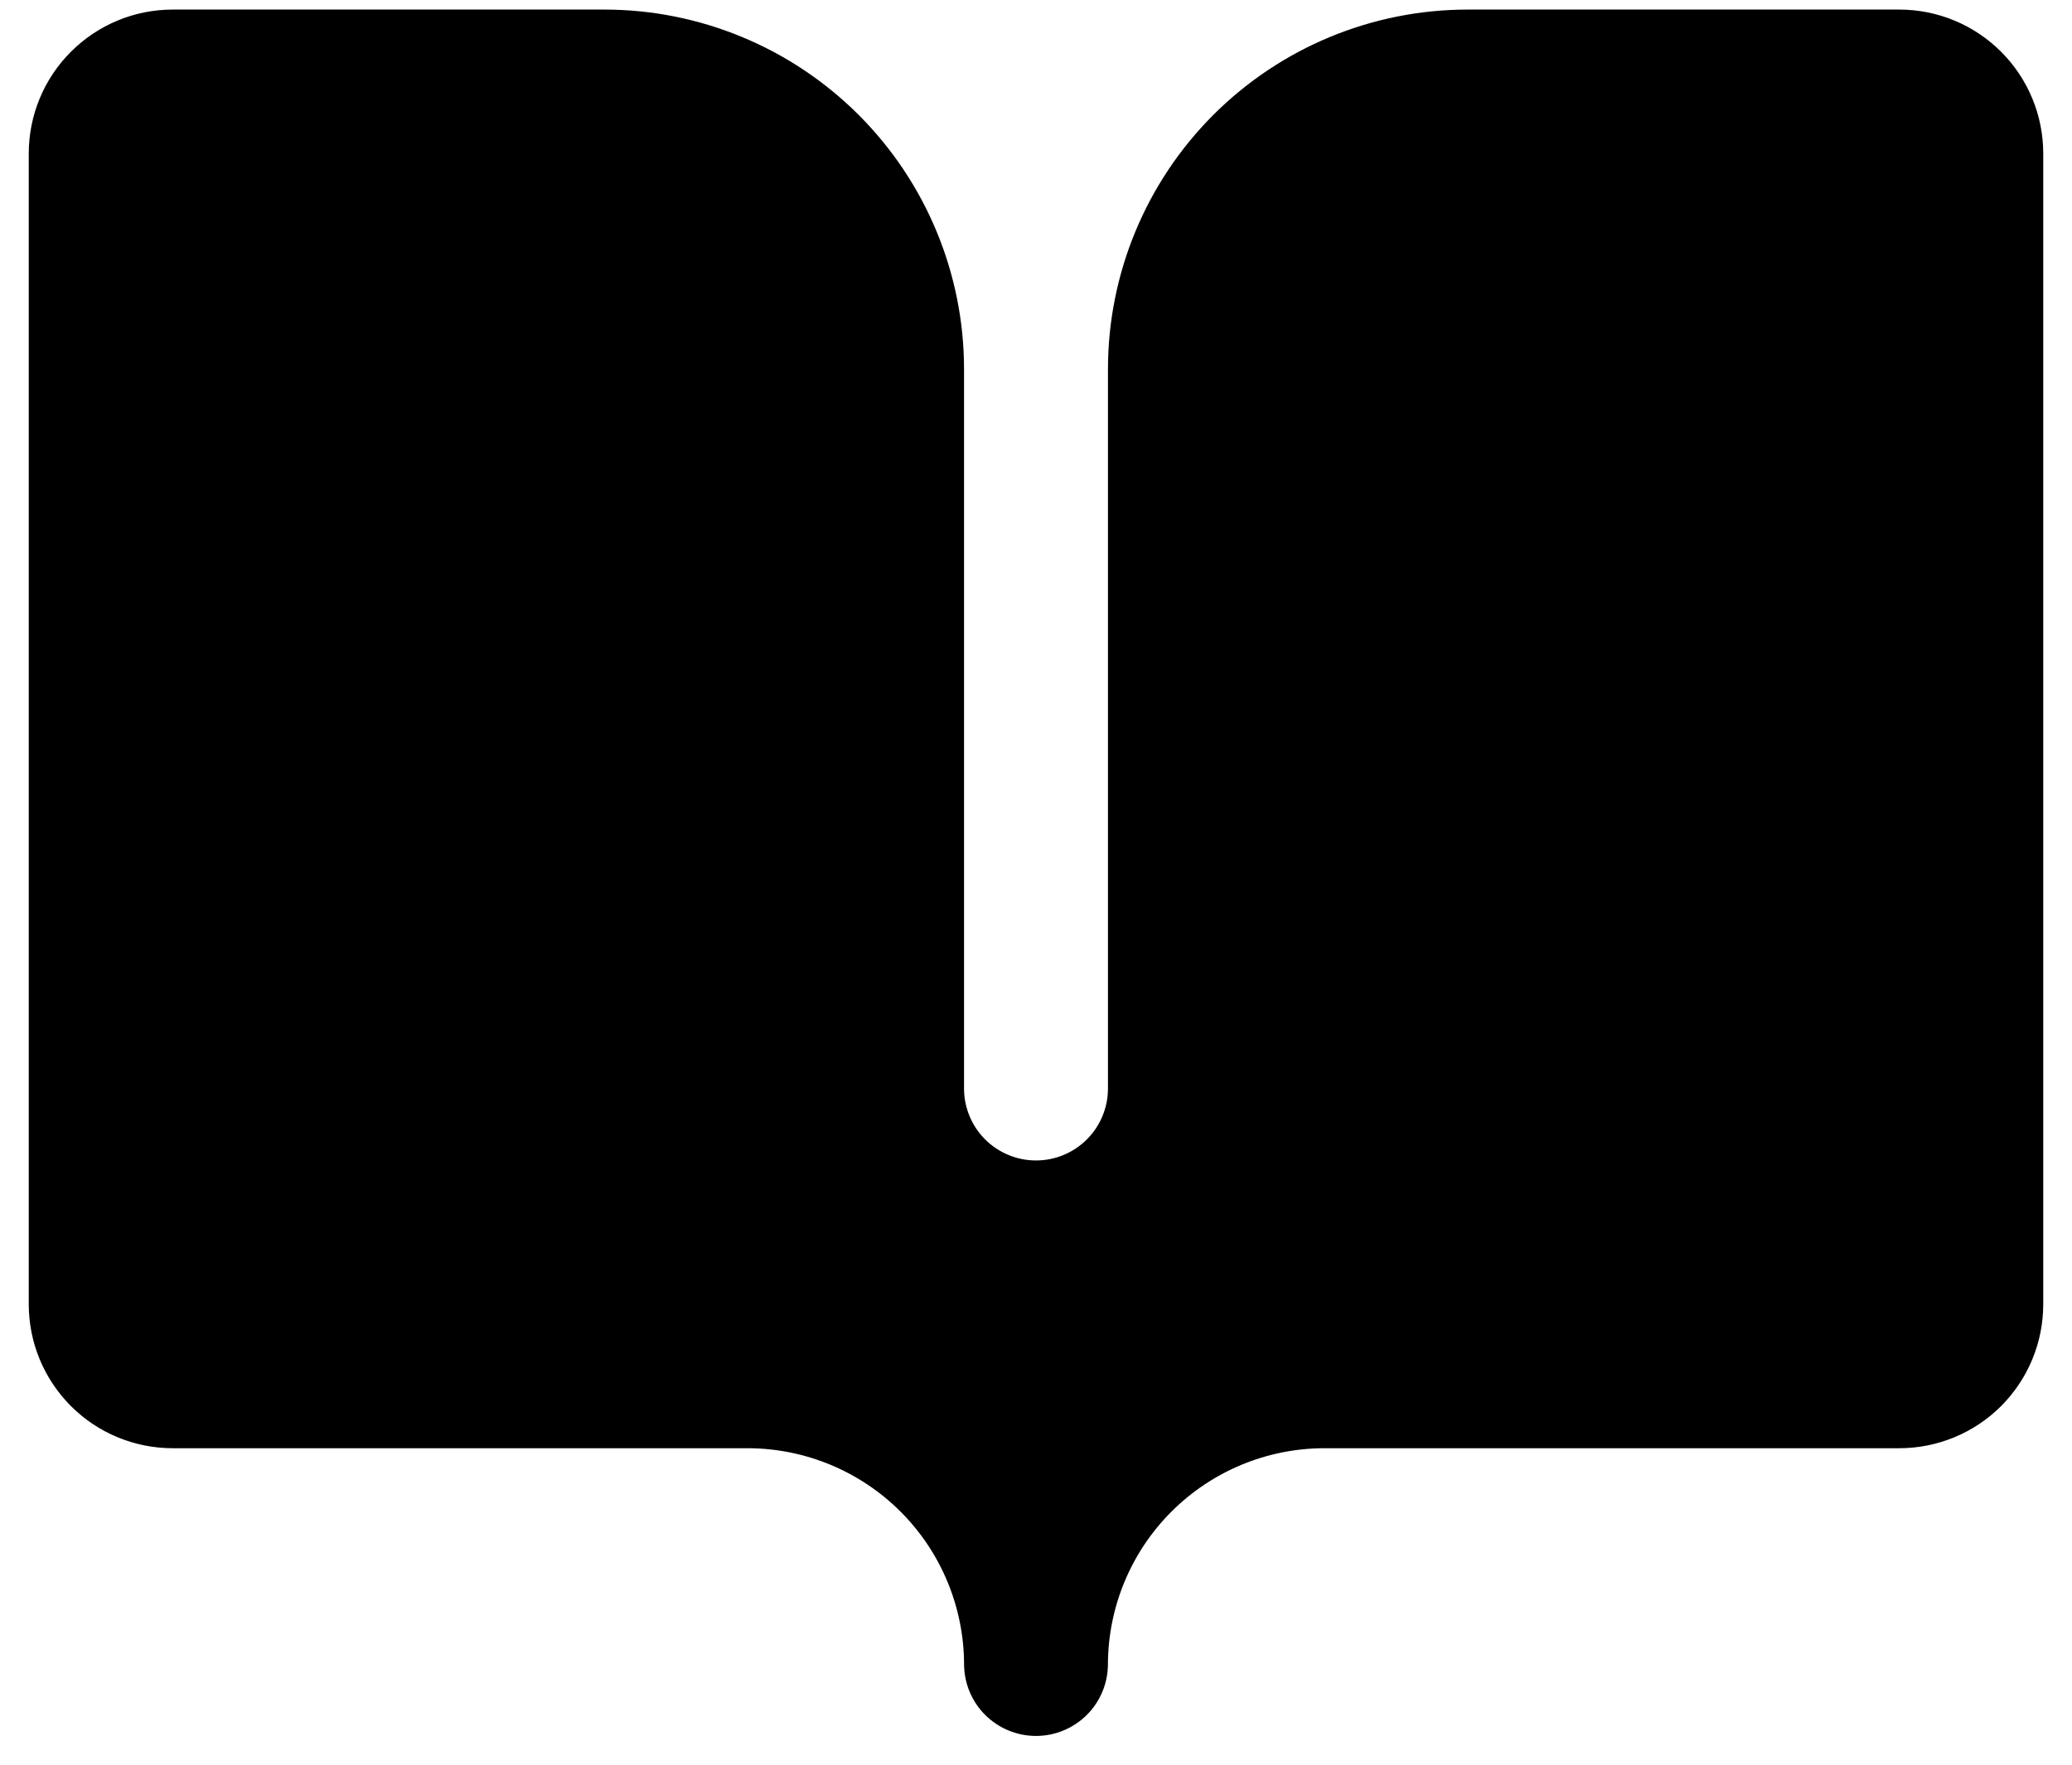 <svg width="54" height="46" viewBox="0 0 54 46" fill="none" xmlns="http://www.w3.org/2000/svg">
<path d="M19.5 37.688H19.5H4.5C3.522 37.688 2.584 37.299 1.893 36.608C1.201 35.916 0.812 34.978 0.812 34V4C0.812 3.022 1.201 2.084 1.893 1.393C2.584 0.701 3.522 0.312 4.5 0.312H15.75C18.22 0.312 20.588 1.294 22.335 3.04C24.081 4.787 25.062 7.155 25.062 9.625V28.375C25.062 28.889 25.267 29.382 25.63 29.745C25.993 30.108 26.486 30.312 27 30.312C27.514 30.312 28.007 30.108 28.37 29.745C28.733 29.382 28.938 28.889 28.938 28.375V9.625C28.938 7.155 29.919 4.787 31.665 3.04C33.411 1.294 35.78 0.312 38.25 0.312H49.5C50.478 0.312 51.416 0.701 52.108 1.393C52.799 2.084 53.188 3.022 53.188 4V34C53.188 34.978 52.799 35.916 52.108 36.608C51.416 37.299 50.478 37.688 49.5 37.688H34.5H34.5C32.993 37.694 31.55 38.295 30.485 39.36C29.42 40.425 28.819 41.868 28.812 43.375V43.375C28.812 43.856 28.622 44.317 28.282 44.657C27.942 44.996 27.481 45.188 27 45.188C26.519 45.188 26.058 44.996 25.718 44.657C25.378 44.317 25.188 43.856 25.188 43.375V43.375C25.181 41.868 24.58 40.425 23.515 39.36C22.45 38.295 21.007 37.694 19.5 37.688Z" fill="currentColor" stroke="currentColor" stroke-width="0.125"/>
</svg>
